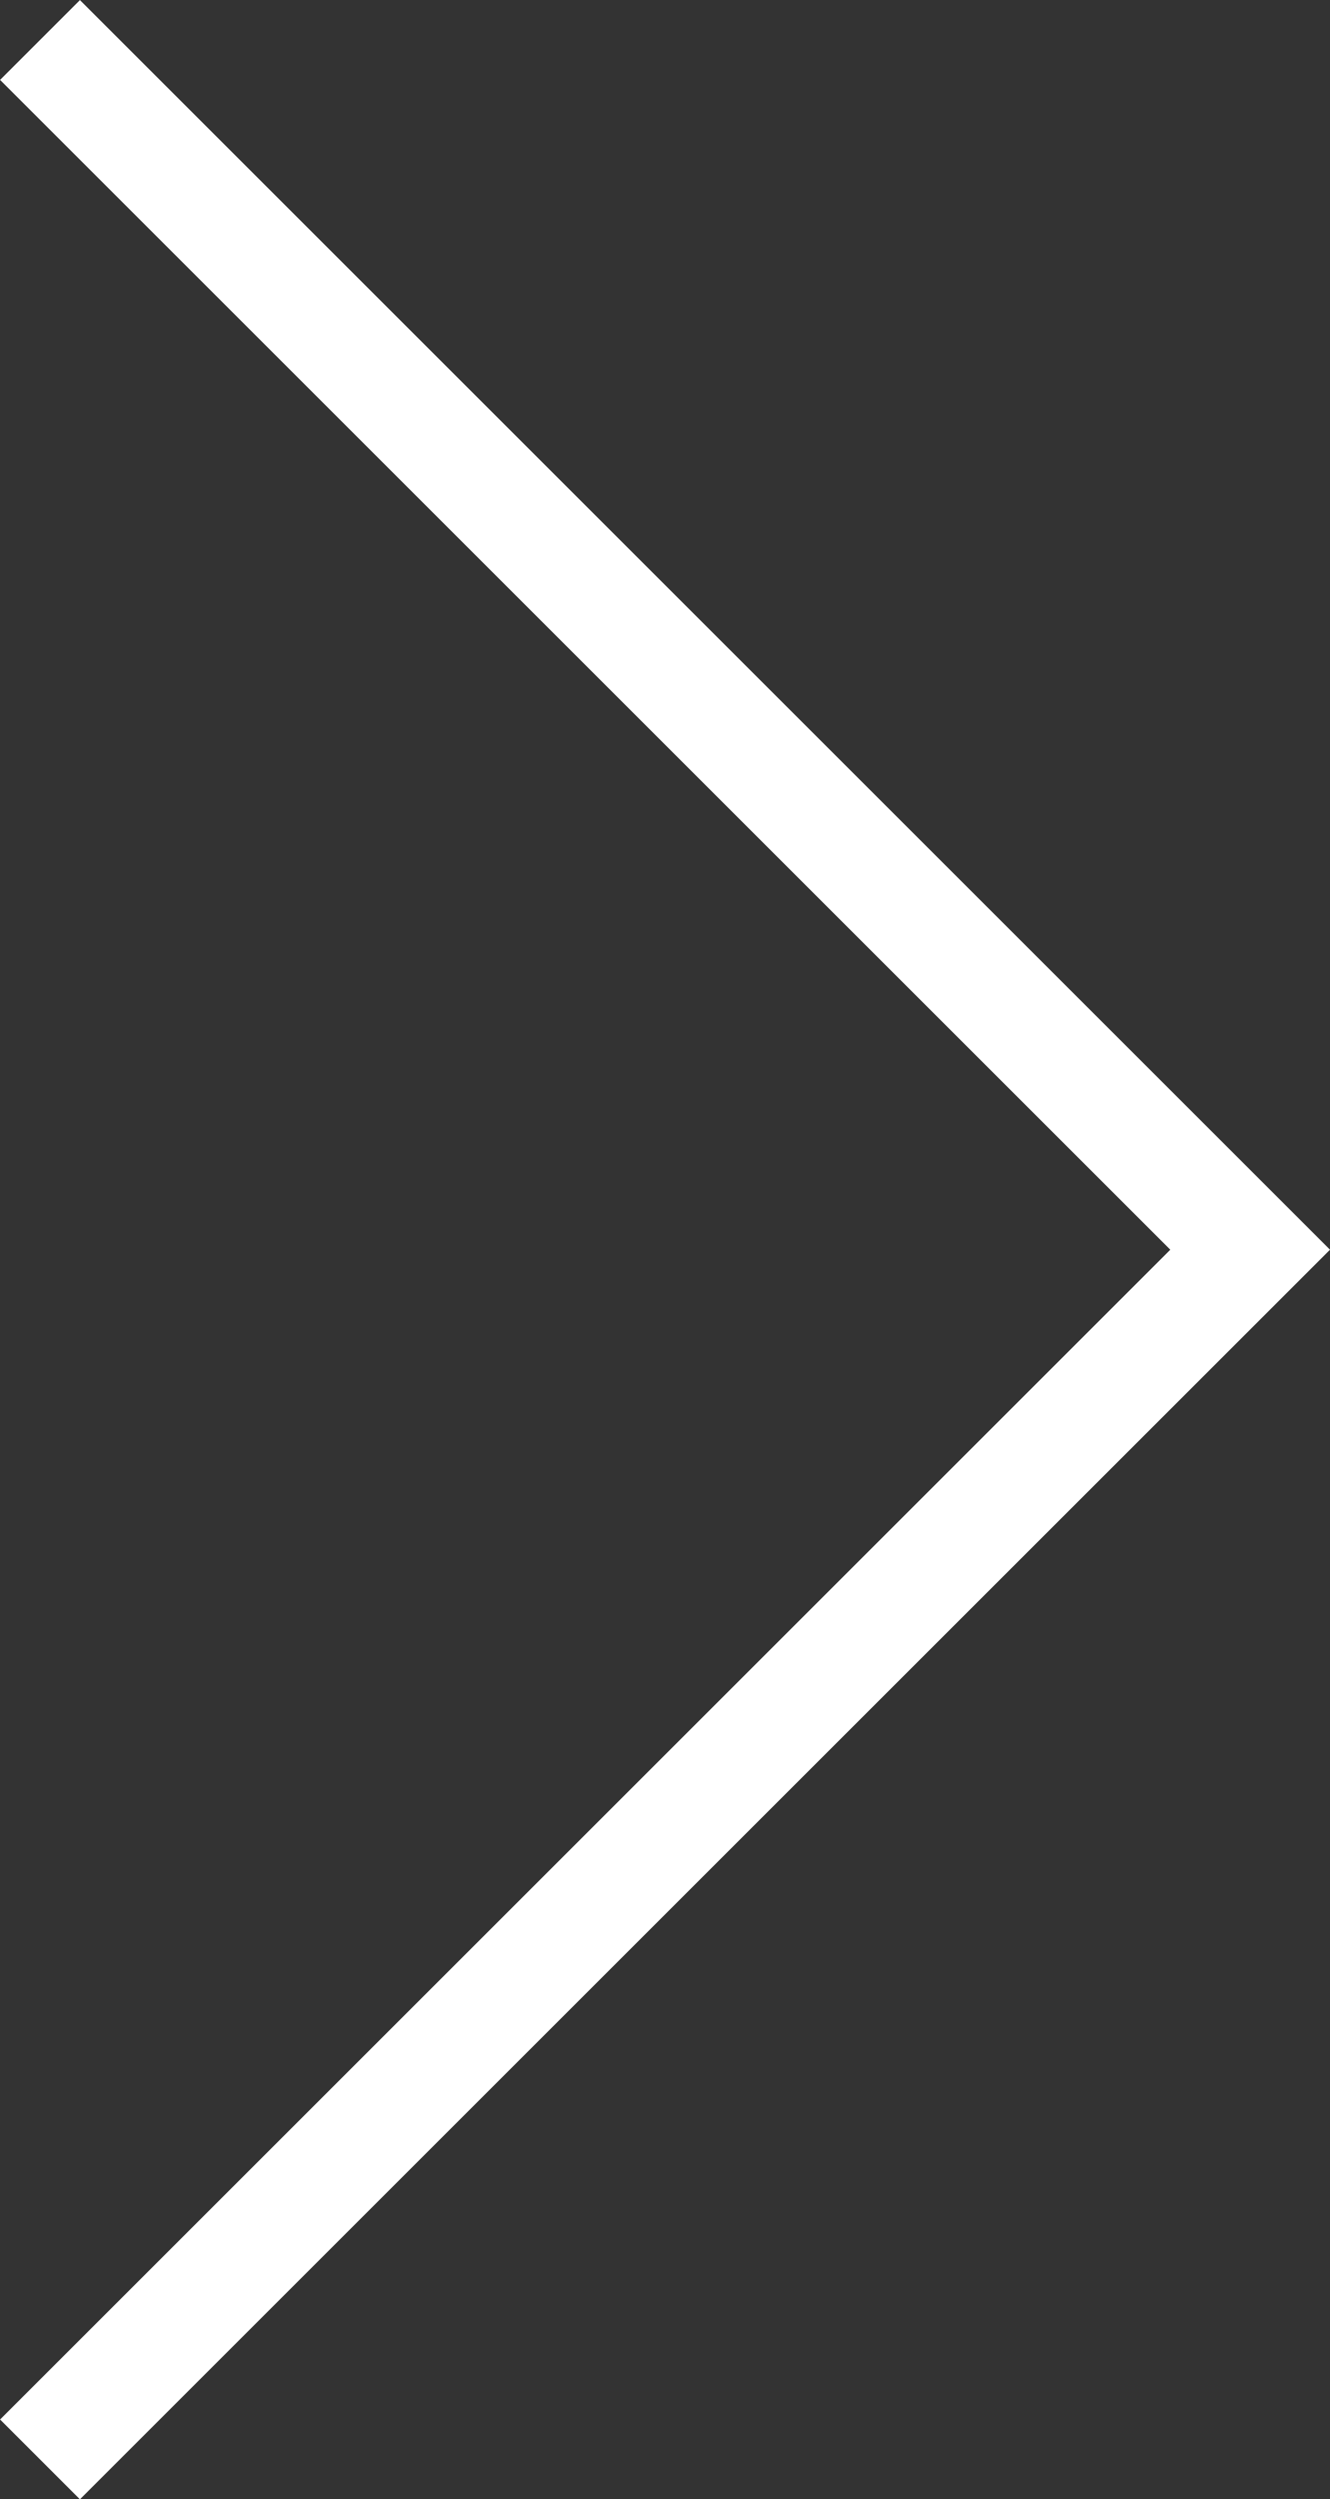 <svg xmlns="http://www.w3.org/2000/svg" viewBox="0 0 82.44 154.97"><rect x="0" y="0" width="82.44" height="154.97" fill="#333333" stroke="none"/><defs><style>.cls-1{fill:none;stroke:#fff;stroke-miterlimit:10;stroke-width:7px;}</style></defs><g id="Layer_2" data-name="Layer 2"><g id="Layer_1-2" data-name="Layer 1"><polyline class="cls-1" points="2.48 152.5 77.49 77.49 2.48 2.48"/></g></g></svg>